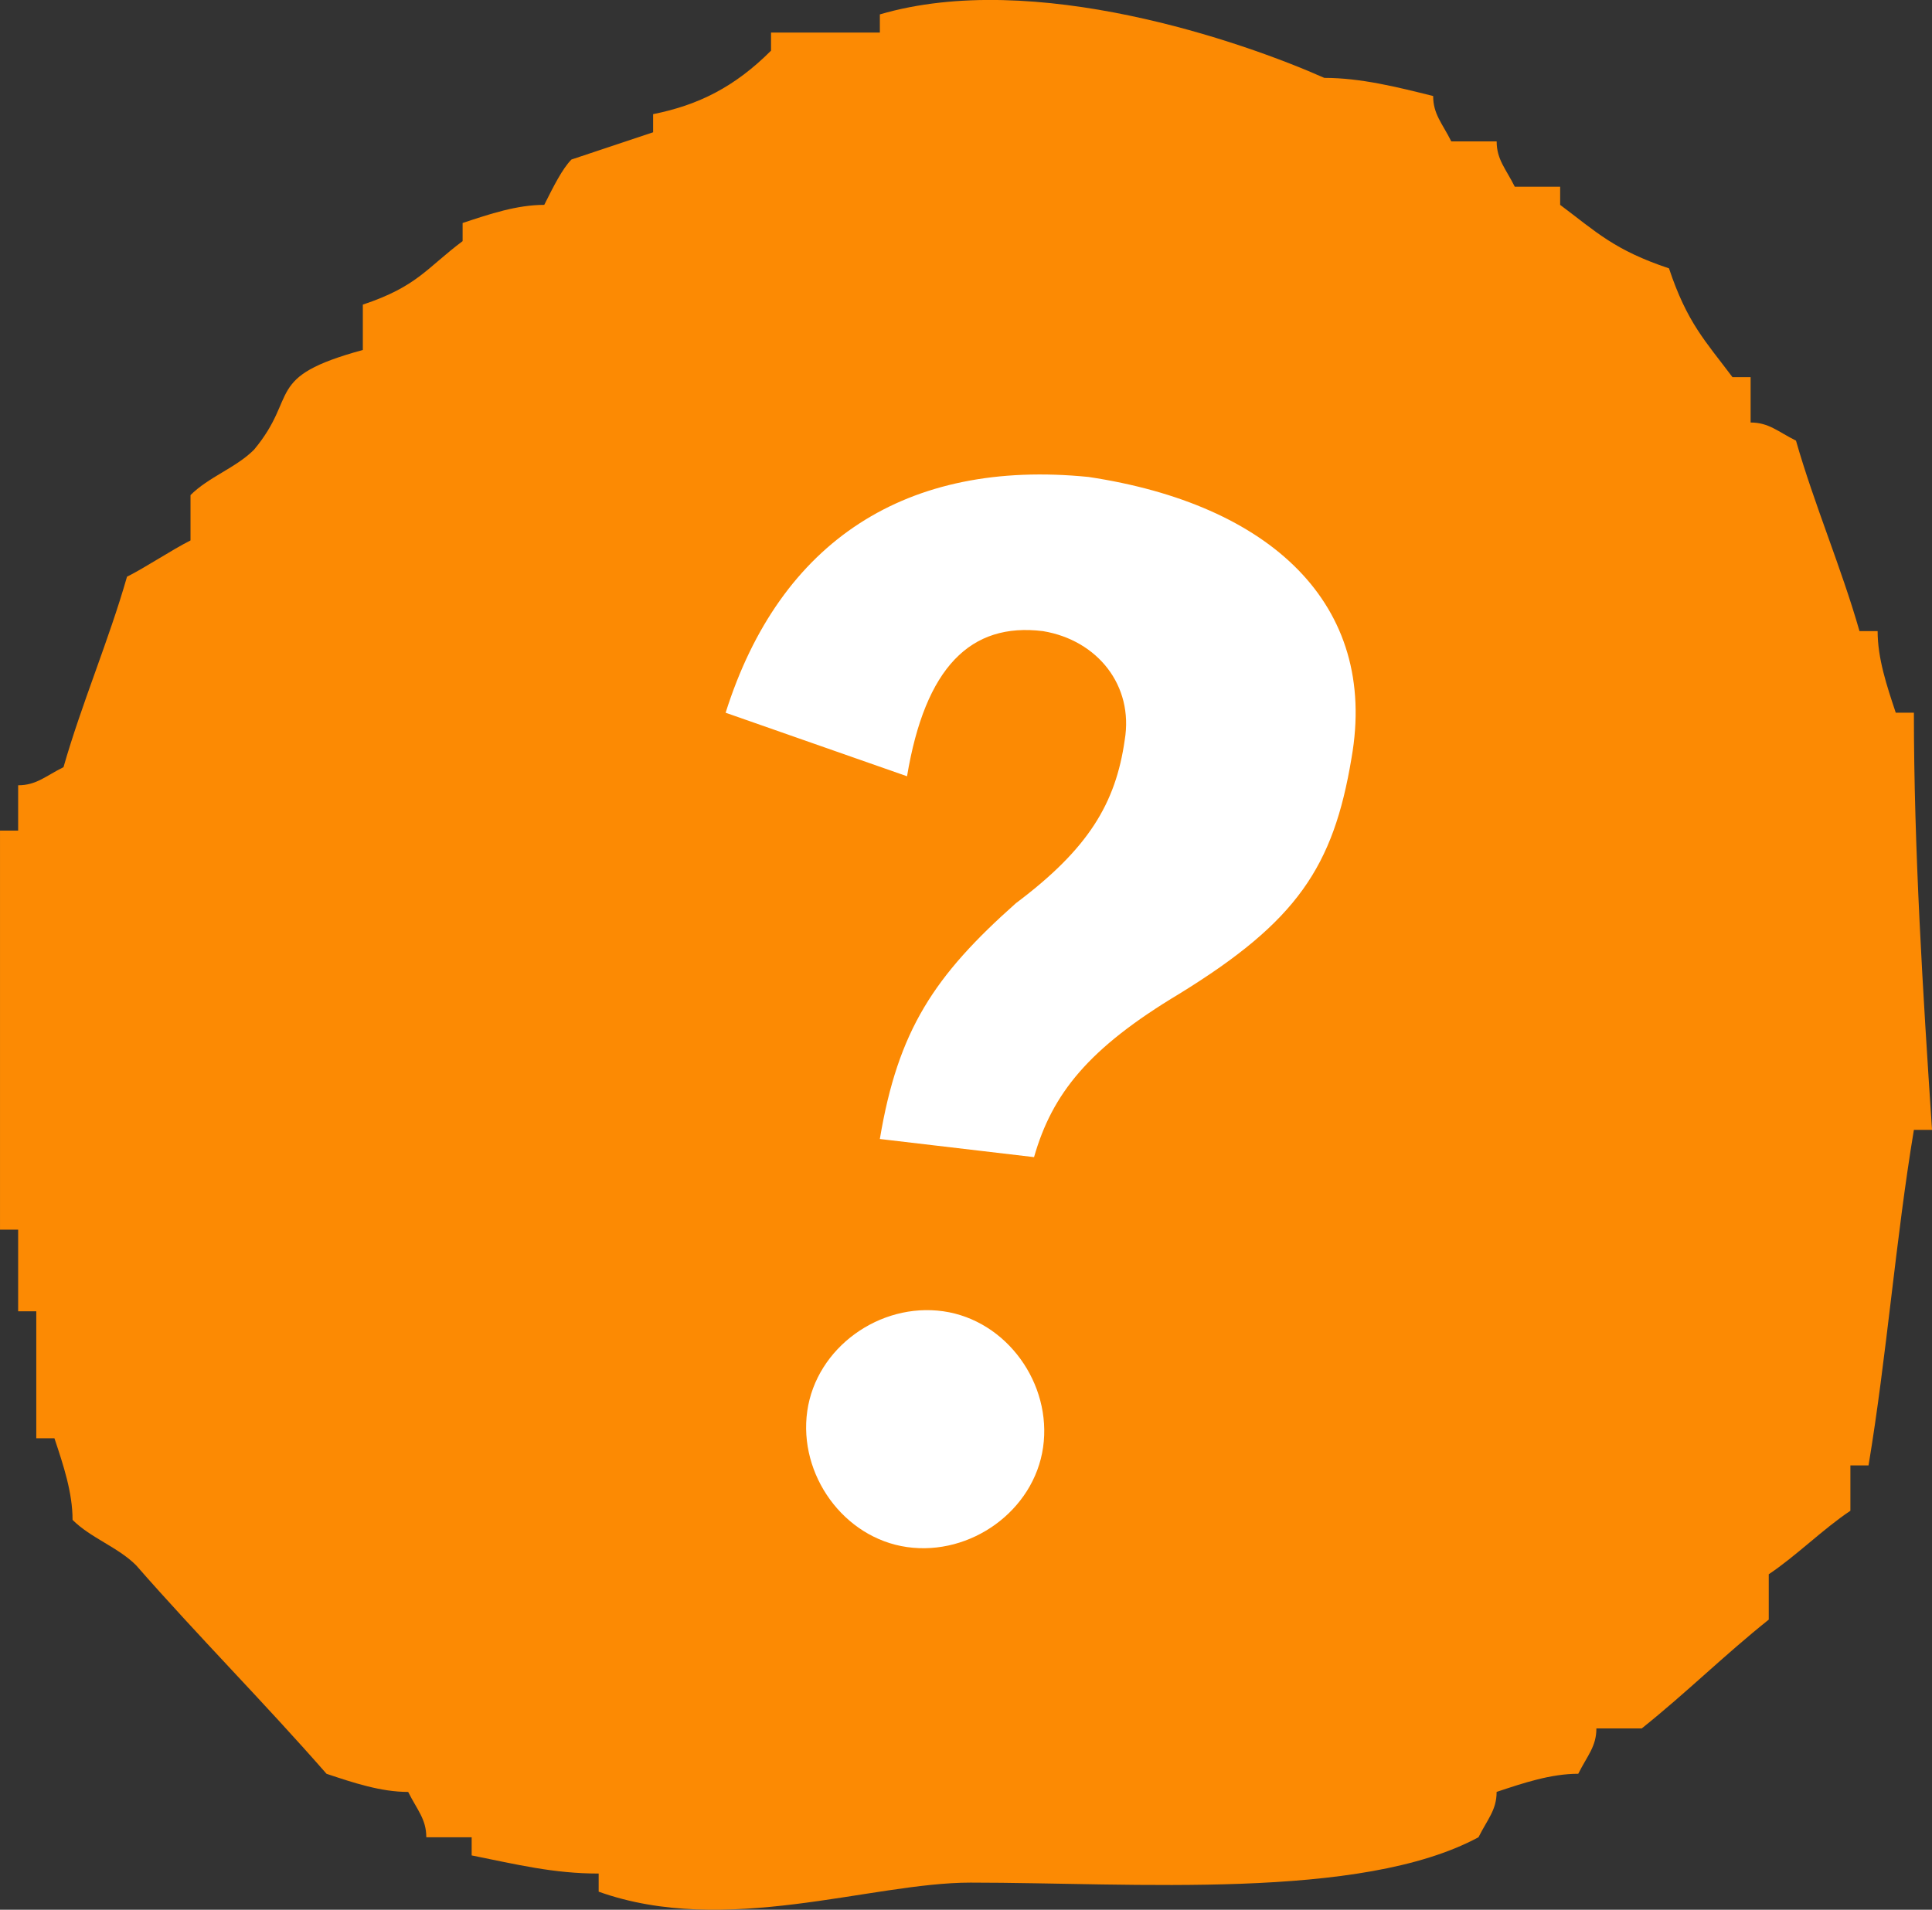 <?xml version="1.0" encoding="utf-8"?>
<!-- Generator: Adobe Illustrator 25.1.0, SVG Export Plug-In . SVG Version: 6.00 Build 0)  -->
<svg version="1.1" id="レイヤー_1" xmlns="http://www.w3.org/2000/svg" xmlns:xlink="http://www.w3.org/1999/xlink" x="0px"
	 y="0px" viewBox="0 0 56.347 55.708" style="enable-background:new 0 0 56.347 55.708;" xml:space="preserve">
<rect x="0" y="0" width="56.347" height="55.708" fill="#333333" stroke="none"/>
<style type="text/css">
	.st0{fill-rule:evenodd;clip-rule:evenodd;fill:#FC8A03;}
	.st1{fill:#FFFFFF;}
</style>
<g>
	<g>
		<path class="st0" d="M28.306,54.917c4.762,0,11.375,0.529,14.814-1.323c0.265-0.529,0.529-0.794,0.529-1.323
			c0.794-0.265,1.587-0.529,2.381-0.529c0.265-0.529,0.529-0.794,0.529-1.323c0.529,0,0.794,0,1.323,0
			c1.323-1.058,2.381-2.116,3.704-3.174c0-0.529,0-0.794,0-1.323c0.794-0.529,1.587-1.323,2.381-1.852c0-0.529,0-0.794,0-1.323
			c0.265,0,0.529,0,0.529,0c0.529-3.174,0.794-6.614,1.323-9.788c0.265,0,0.529,0,0.529,0c-0.265-3.968-0.529-8.201-0.529-12.169
			c-0.265,0-0.529,0-0.529,0c-0.265-0.794-0.529-1.587-0.529-2.381c-0.265,0-0.529,0-0.529,0c-0.529-1.852-1.323-3.704-1.852-5.555
			c-0.529-0.265-0.794-0.529-1.323-0.529c0-0.529,0-0.794,0-1.323c-0.265,0-0.529,0-0.529,0c-0.794-1.058-1.323-1.587-1.852-3.174
			c-1.587-0.529-2.116-1.058-3.174-1.852c0-0.265,0-0.529,0-0.529c-0.529,0-0.794,0-1.323,0c-0.265-0.529-0.529-0.794-0.529-1.323
			c-0.529,0-0.794,0-1.323,0c-0.265-0.529-0.529-0.794-0.529-1.323c-1.058-0.265-2.116-0.529-3.174-0.529
			c-2.381-1.058-8.465-3.174-12.963-1.852c0,0.265,0,0.529,0,0.529c-1.058,0-2.116,0-3.174,0c0,0.265,0,0.529,0,0.529
			c-1.058,1.058-2.116,1.587-3.439,1.852c0,0.265,0,0.529,0,0.529c-0.794,0.265-1.587,0.529-2.381,0.794
			c-0.265,0.265-0.529,0.794-0.794,1.323c-0.794,0-1.587,0.265-2.381,0.529c0,0.265,0,0.529,0,0.529
			c-1.058,0.794-1.323,1.323-2.91,1.852c0,0.529,0,0.794,0,1.323c-2.91,0.794-1.852,1.323-3.174,2.91
			c-0.529,0.529-1.323,0.794-1.852,1.323c0,0.529,0,0.794,0,1.323c-0.529,0.265-1.323,0.794-1.852,1.058
			c-0.529,1.852-1.323,3.704-1.852,5.555c-0.529,0.265-0.794,0.529-1.323,0.529c0,0.529,0,0.794,0,1.323c-0.265,0-0.529,0-0.529,0
			c0,3.968,0,7.672,0,11.64c0.265,0,0.529,0,0.529,0c0,0.794,0,1.587,0,2.381c0.265,0,0.529,0,0.529,0c0,1.323,0,2.381,0,3.704
			c0.265,0,0.529,0,0.529,0c0.265,0.794,0.529,1.587,0.529,2.381c0.529,0.529,1.323,0.794,1.852,1.323
			c1.852,2.116,3.704,3.968,5.555,6.084c0.794,0.265,1.587,0.529,2.381,0.529c0.265,0.529,0.529,0.794,0.529,1.323
			c0.529,0,0.794,0,1.323,0c0,0.265,0,0.529,0,0.529c1.323,0.265,2.381,0.529,3.704,0.529c0,0.265,0,0.529,0,0.529
			C21.163,56.505,25.396,54.917,28.306,54.917z"/>
		<g>
			<path class="st1" d="M21.163,20.791c1.587-5.026,5.291-7.407,10.582-6.878c5.291,0.794,8.465,3.704,7.672,8.201
				c-0.529,3.174-1.587,4.762-5.026,6.878c-2.645,1.587-3.704,2.91-4.233,4.762l-4.497-0.529c0.529-3.174,1.587-4.762,3.968-6.878
				c2.116-1.587,2.91-2.91,3.174-4.762c0.265-1.587-0.794-2.91-2.381-3.174c-2.116-0.265-3.439,1.058-3.968,4.233L21.163,20.791z
				 M30.422,42.219c-0.265,1.852-2.116,3.174-3.968,2.91s-3.174-2.116-2.91-3.968c0.265-1.852,2.116-3.174,3.968-2.91
				C29.364,38.516,30.687,40.367,30.422,42.219z"/>
		</g>
	</g>
</g>
</svg>
